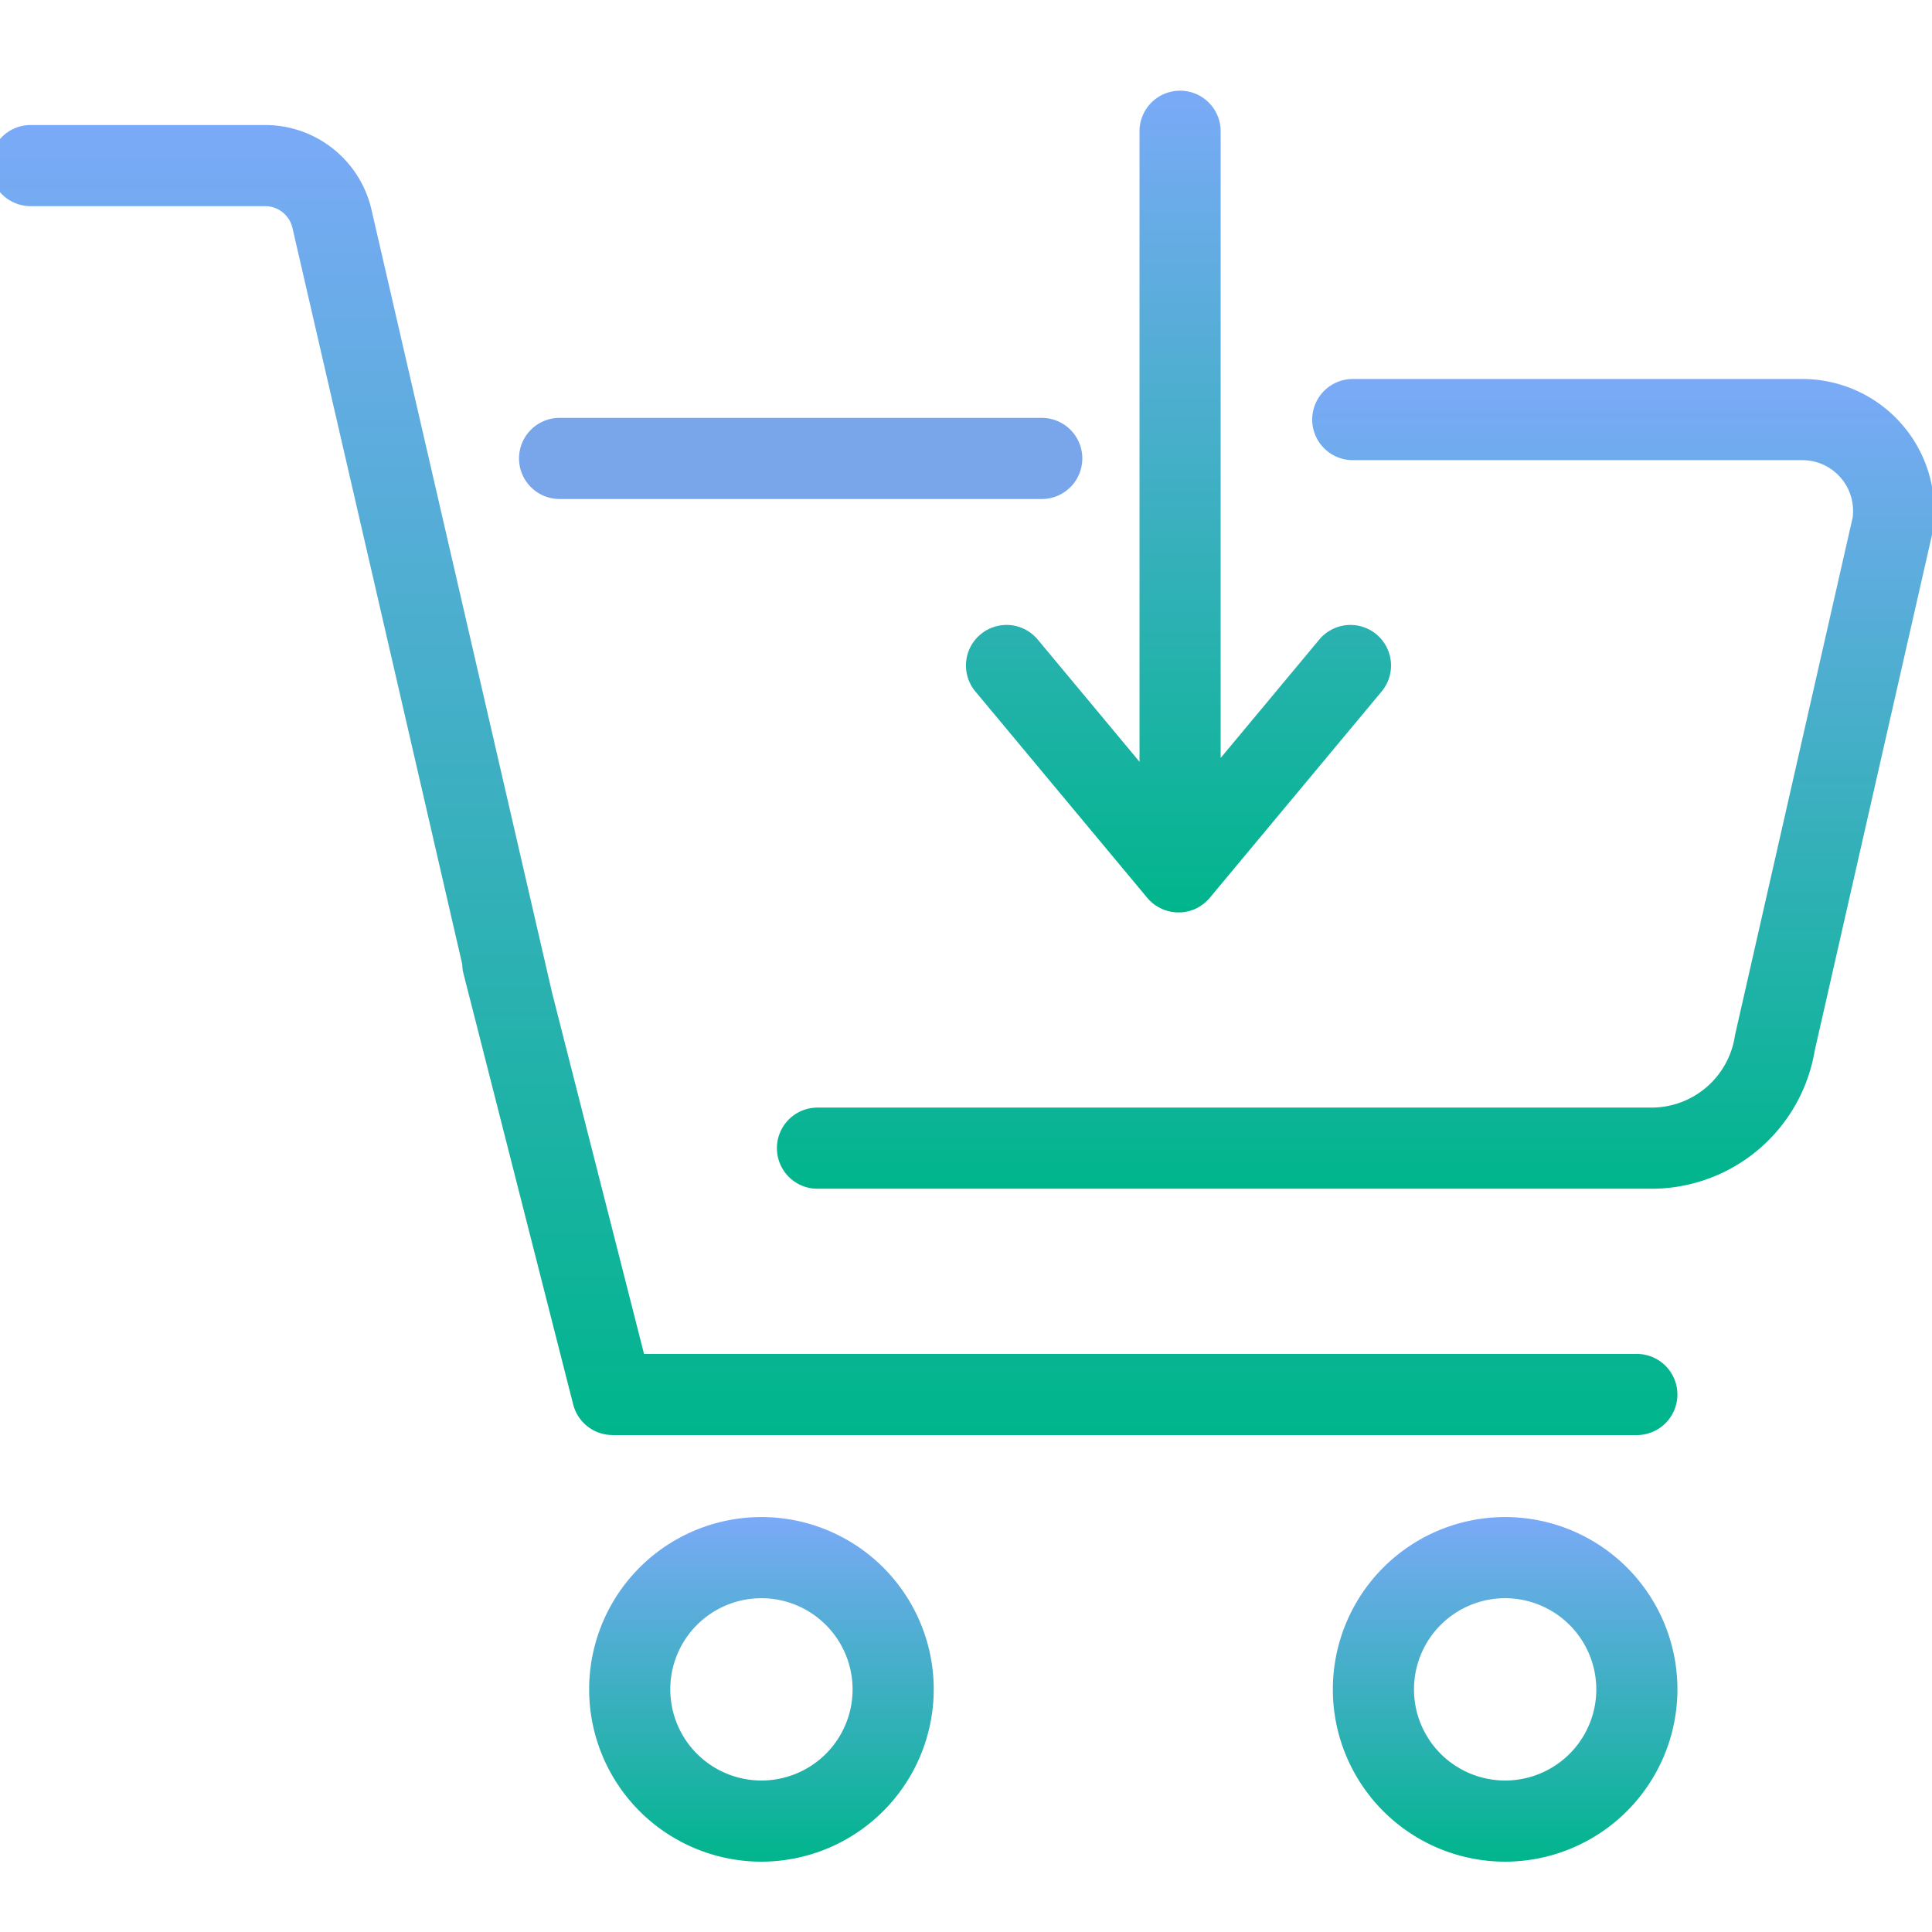 <svg id="icon_buy" xmlns="http://www.w3.org/2000/svg" xmlns:xlink="http://www.w3.org/1999/xlink" width="100" height="100" viewBox="0 0 100 100">
  <defs>
    <linearGradient id="linear-gradient" x1="0.5" x2="0.5" y2="1" gradientUnits="objectBoundingBox">
      <stop offset="0" stop-color="#7aaaf7"/>
      <stop offset="1" stop-color="#00b58c"/>
    </linearGradient>
    <clipPath id="clip-path">
      <rect id="Rectangle_3132" data-name="Rectangle 3132" width="100" height="100" transform="translate(0.198 -5)" stroke="#79a5eb" stroke-width="4.2" fill="url(#linear-gradient)"/>
    </clipPath>
  </defs>
  <path id="Line_14" data-name="Line 14" d="M24.955,2.1H0A2.1,2.1,0,0,1-2.1,0,2.1,2.1,0,0,1,0-2.1H24.955a2.1,2.1,0,0,1,2.1,2.1A2.1,2.1,0,0,1,24.955,2.1Z" transform="translate(28.965 23.729)" fill="#79a5eb"/>
  <g id="Group_6289" data-name="Group 6289" transform="translate(-0.198 5)">
    <g id="Group_6288" data-name="Group 6288" clip-path="url(#clip-path)">
      <path id="Path_4456" data-name="Path 4456" d="M90.8,58.541H47.626a2.1,2.1,0,1,1,0-4.2H90.8a4.367,4.367,0,0,0,4.307-3.686q.011-.071.027-.141l6.071-26.709A2.629,2.629,0,0,0,98.6,20.829H75.333a2.1,2.1,0,0,1,0-4.2H98.6a6.829,6.829,0,0,1,6.749,7.886q-.011.071-.027.141L99.245,51.38A8.567,8.567,0,0,1,90.8,58.541Z" transform="translate(-5.115 -2.012)" fill="url(#linear-gradient)"/>
      <path id="Union_4" data-name="Union 4" d="M618.216-3578.15a2.1,2.1,0,0,1-2.035-1.582l-5.131-20.153q-.018-.06-.032-.122l-.008-.033-.506-1.986a2.1,2.1,0,0,1-.065-.489l-8.8-38.161a1.451,1.451,0,0,0-1.4-1.079H588.1a2.1,2.1,0,0,1-2.1-2.1,2.1,2.1,0,0,1,2.1-2.1h12.134a5.648,5.648,0,0,1,5.479,4.263l.011.045,9.363,40.6,4.761,18.7h51.387a2.1,2.1,0,0,1,2.1,2.1,2.1,2.1,0,0,1-2.1,2.1h-53.02Z" transform="translate(-586.315 3647.426)" fill="url(#linear-gradient)"/>
      <path id="Path_4459" data-name="Path 4459" d="M43.556,100.459a8.918,8.918,0,1,1,8.918-8.917A8.927,8.927,0,0,1,43.556,100.459Zm0-13.636a4.718,4.718,0,1,0,4.718,4.719A4.724,4.724,0,0,0,43.556,86.823Z" transform="translate(-3.946 -9.1)" fill="url(#linear-gradient)"/>
      <path id="Path_4460" data-name="Path 4460" d="M86.681,100.459A8.918,8.918,0,1,1,95.6,91.542,8.927,8.927,0,0,1,86.681,100.459Zm0-13.636A4.718,4.718,0,1,0,91.4,91.542,4.724,4.724,0,0,0,86.681,86.823Z" transform="translate(-8.578 -9.1)" fill="url(#linear-gradient)"/>
      <path id="Union_5" data-name="Union 5" d="M597-3603.417h-.059l-.052,0h0a2.088,2.088,0,0,1-1.06-.354l-.007,0-.035-.024-.013-.009-.026-.02c-.043-.032-.084-.065-.125-.1l-.016-.014-.019-.018-.036-.033h0a2.055,2.055,0,0,1-.2-.216l-8.867-10.645a2.1,2.1,0,0,1,.269-2.957,2.1,2.1,0,0,1,2.959.269l5.268,6.326v-32.635a2.1,2.1,0,0,1,2.1-2.1,2.1,2.1,0,0,1,2.1,2.1v32.438l5.106-6.129a2.1,2.1,0,0,1,2.957-.269,2.1,2.1,0,0,1,.269,2.957l-8.867,10.645a2.087,2.087,0,0,1-.2.215l0,0-.034.032-.02.018-.015.013a2.065,2.065,0,0,1-.366.256l-.027.015-.014.007-.041.021h0a2.085,2.085,0,0,1-.814.212h0l-.052,0H597Z" transform="translate(-535.802 3645.641)" fill="url(#linear-gradient)"/>
    </g>
  </g>
</svg>

